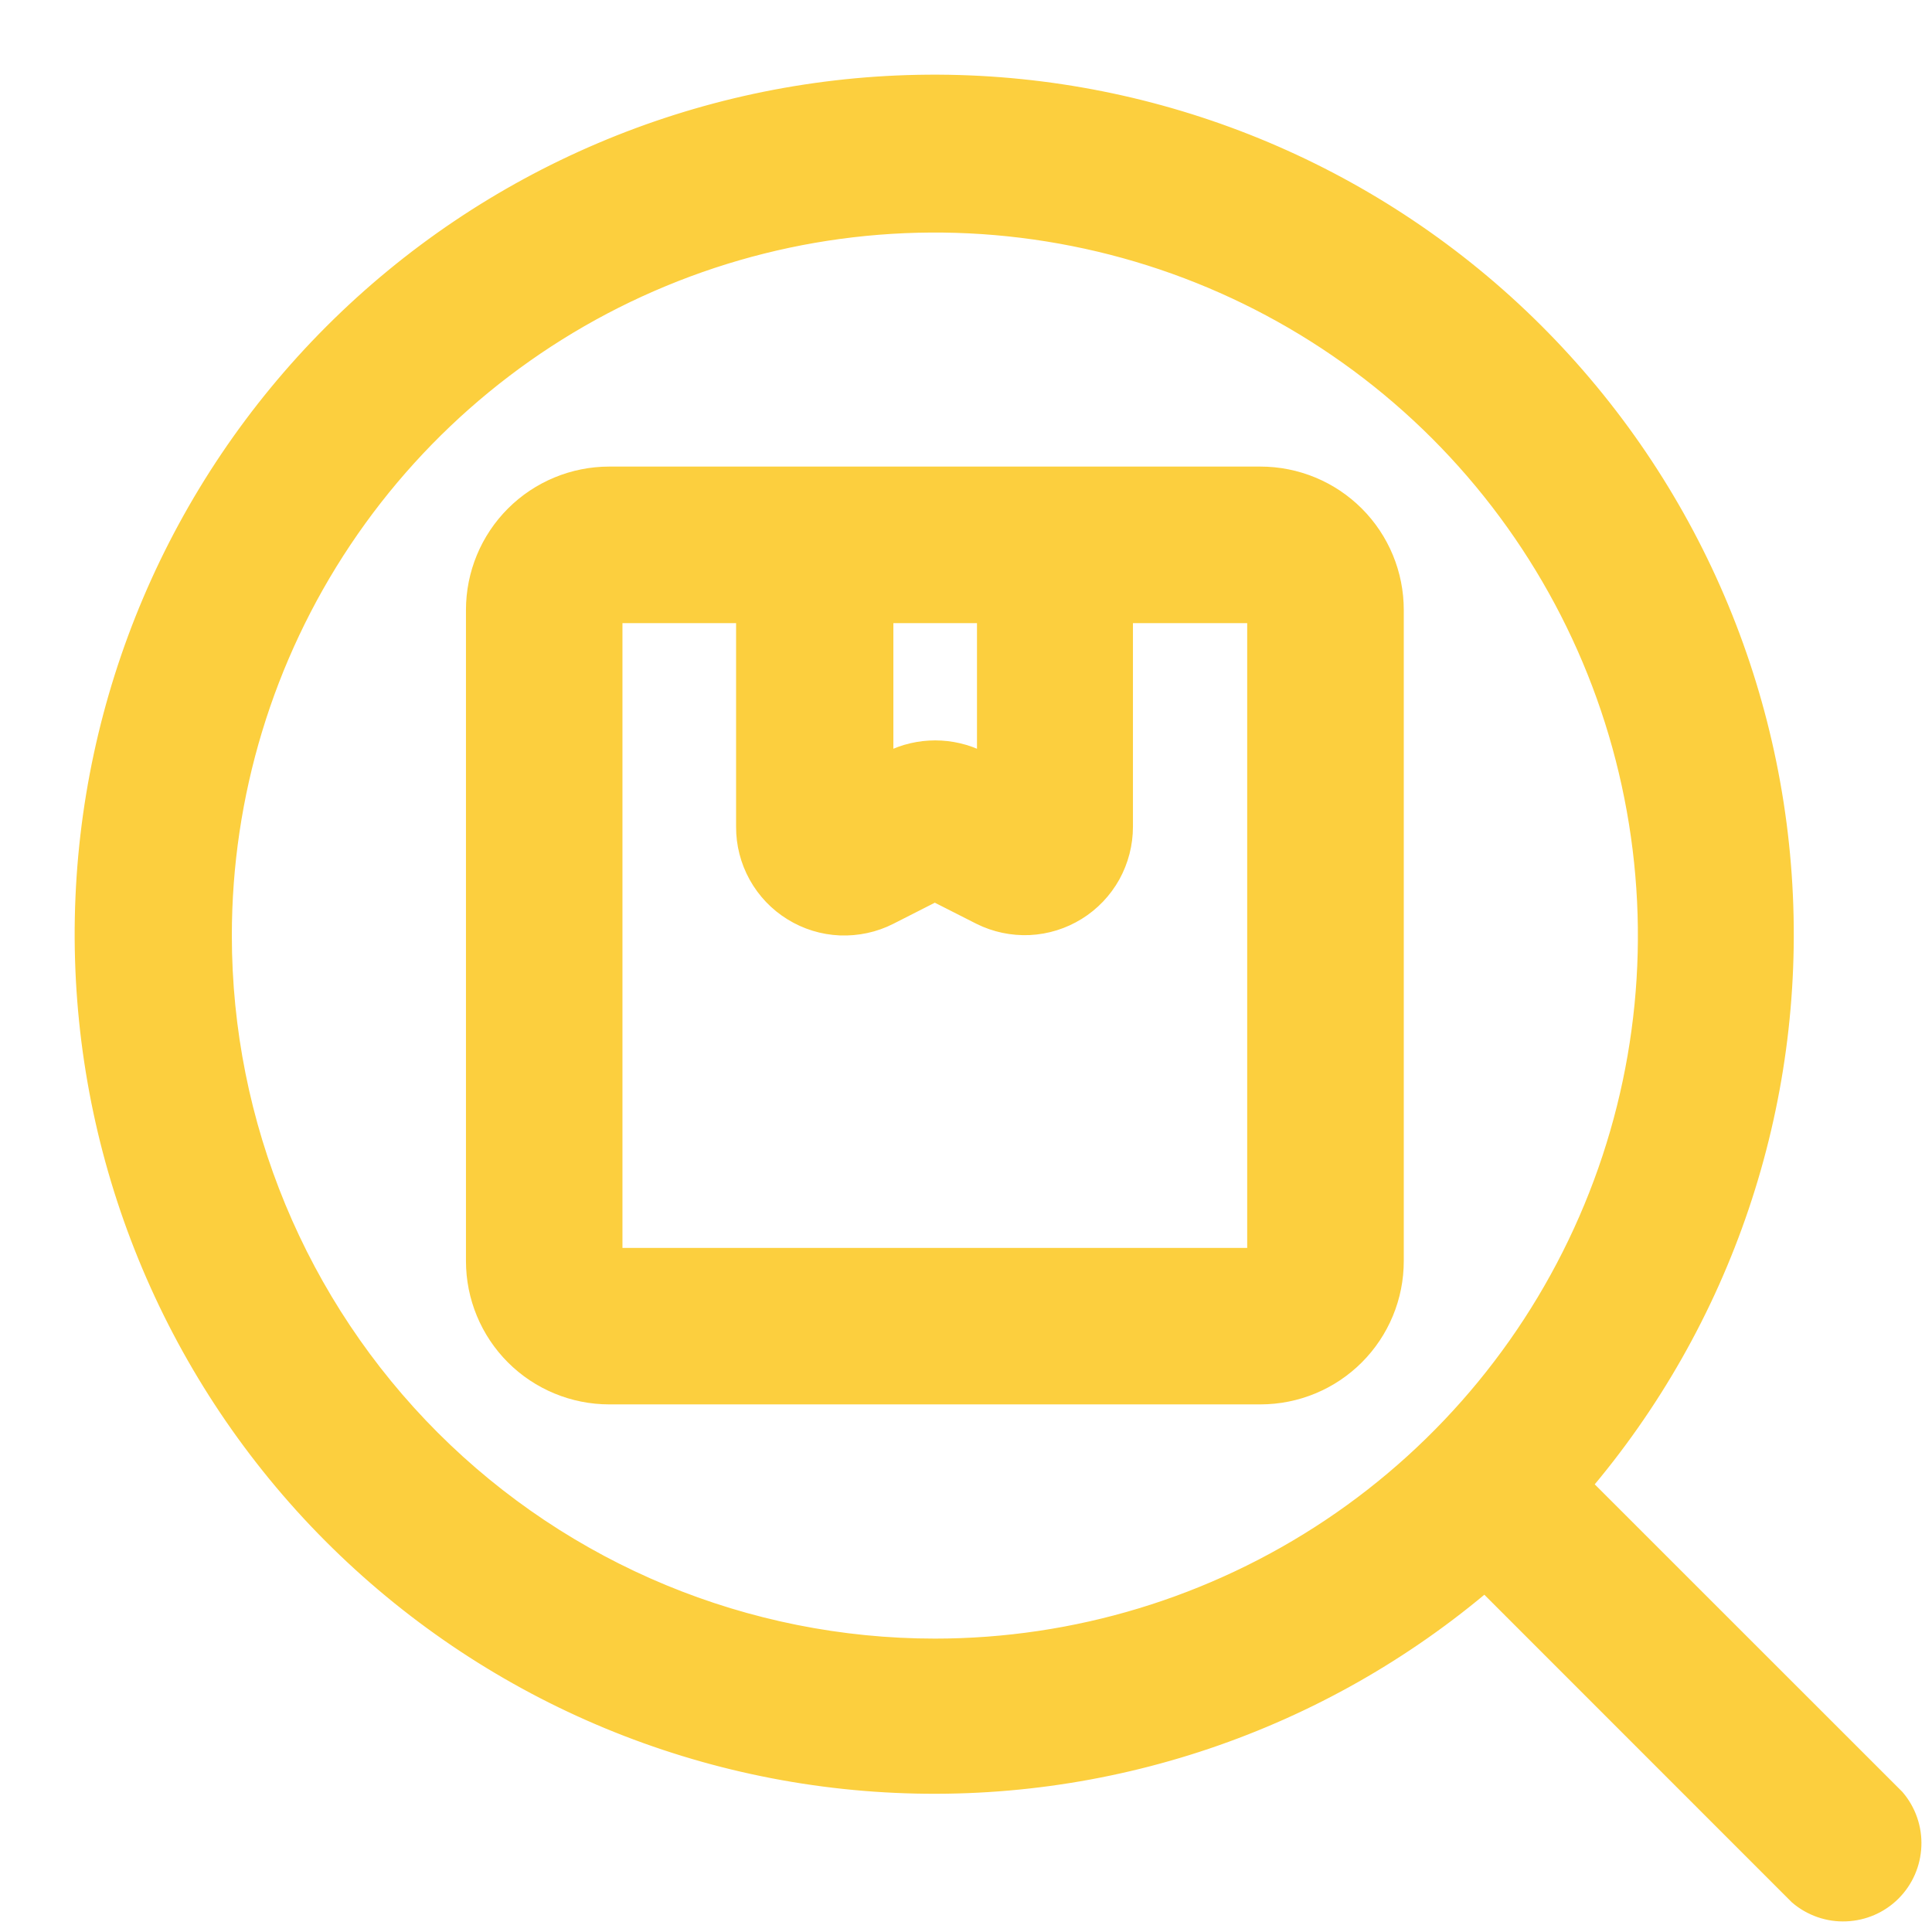 <svg width="22" height="22" viewBox="0 0 22 22" fill="none" xmlns="http://www.w3.org/2000/svg">
<path d="M14.352 5.463H6.938C6.545 5.463 6.168 5.619 5.89 5.897C5.612 6.175 5.456 6.552 5.456 6.946V14.36C5.456 14.753 5.612 15.13 5.89 15.408C6.168 15.686 6.545 15.842 6.938 15.842H14.352C14.746 15.842 15.123 15.686 15.401 15.408C15.679 15.13 15.835 14.753 15.835 14.36V6.946C15.835 6.552 15.679 6.175 15.401 5.897C15.123 5.619 14.746 5.463 14.352 5.463ZM11.275 6.946V8.77L11.135 8.695C10.984 8.62 10.818 8.581 10.649 8.581C10.48 8.581 10.314 8.62 10.163 8.695L10.023 8.77V6.946H11.275ZM6.938 14.36V6.946H8.532V9.415C8.531 9.6 8.578 9.783 8.668 9.945C8.758 10.107 8.888 10.244 9.046 10.341C9.204 10.439 9.384 10.494 9.569 10.502C9.754 10.509 9.939 10.47 10.104 10.386L10.645 10.111L11.187 10.386C11.352 10.468 11.535 10.506 11.719 10.498C11.904 10.489 12.083 10.433 12.239 10.336C12.396 10.239 12.525 10.103 12.615 9.942C12.704 9.78 12.751 9.599 12.751 9.415V6.946H14.352V14.36H6.938Z" fill="#FCCF3E" stroke="#FCCF3E" stroke-width="0.3"/>
<path d="M21.552 20.506L17.956 16.911C19.578 15.018 20.404 12.572 20.26 10.084C20.117 7.595 19.015 5.26 17.187 3.566C15.358 1.873 12.945 0.954 10.453 1.002C7.961 1.05 5.585 2.061 3.823 3.823C2.061 5.585 1.05 7.961 1.002 10.453C0.954 12.945 1.873 15.358 3.566 17.187C5.26 19.015 7.595 20.117 10.084 20.26C12.572 20.404 15.018 19.578 16.911 17.956L20.506 21.552C20.648 21.673 20.831 21.737 21.017 21.729C21.204 21.722 21.381 21.645 21.513 21.513C21.645 21.381 21.722 21.204 21.729 21.017C21.737 20.831 21.673 20.648 21.552 20.506ZM2.49 10.653C2.49 9.04 2.969 7.463 3.865 6.122C4.761 4.781 6.035 3.736 7.525 3.119C9.015 2.501 10.655 2.34 12.237 2.655C13.819 2.969 15.272 3.746 16.413 4.886C17.553 6.027 18.33 7.48 18.644 9.062C18.959 10.644 18.798 12.284 18.18 13.774C17.563 15.264 16.518 16.538 15.177 17.434C13.835 18.33 12.259 18.809 10.646 18.809C8.483 18.809 6.409 17.949 4.879 16.42C3.35 14.89 2.49 12.816 2.49 10.653Z" fill="#FCCF3E" stroke="#FCCF3E" stroke-width="0.3"/>
</svg>
